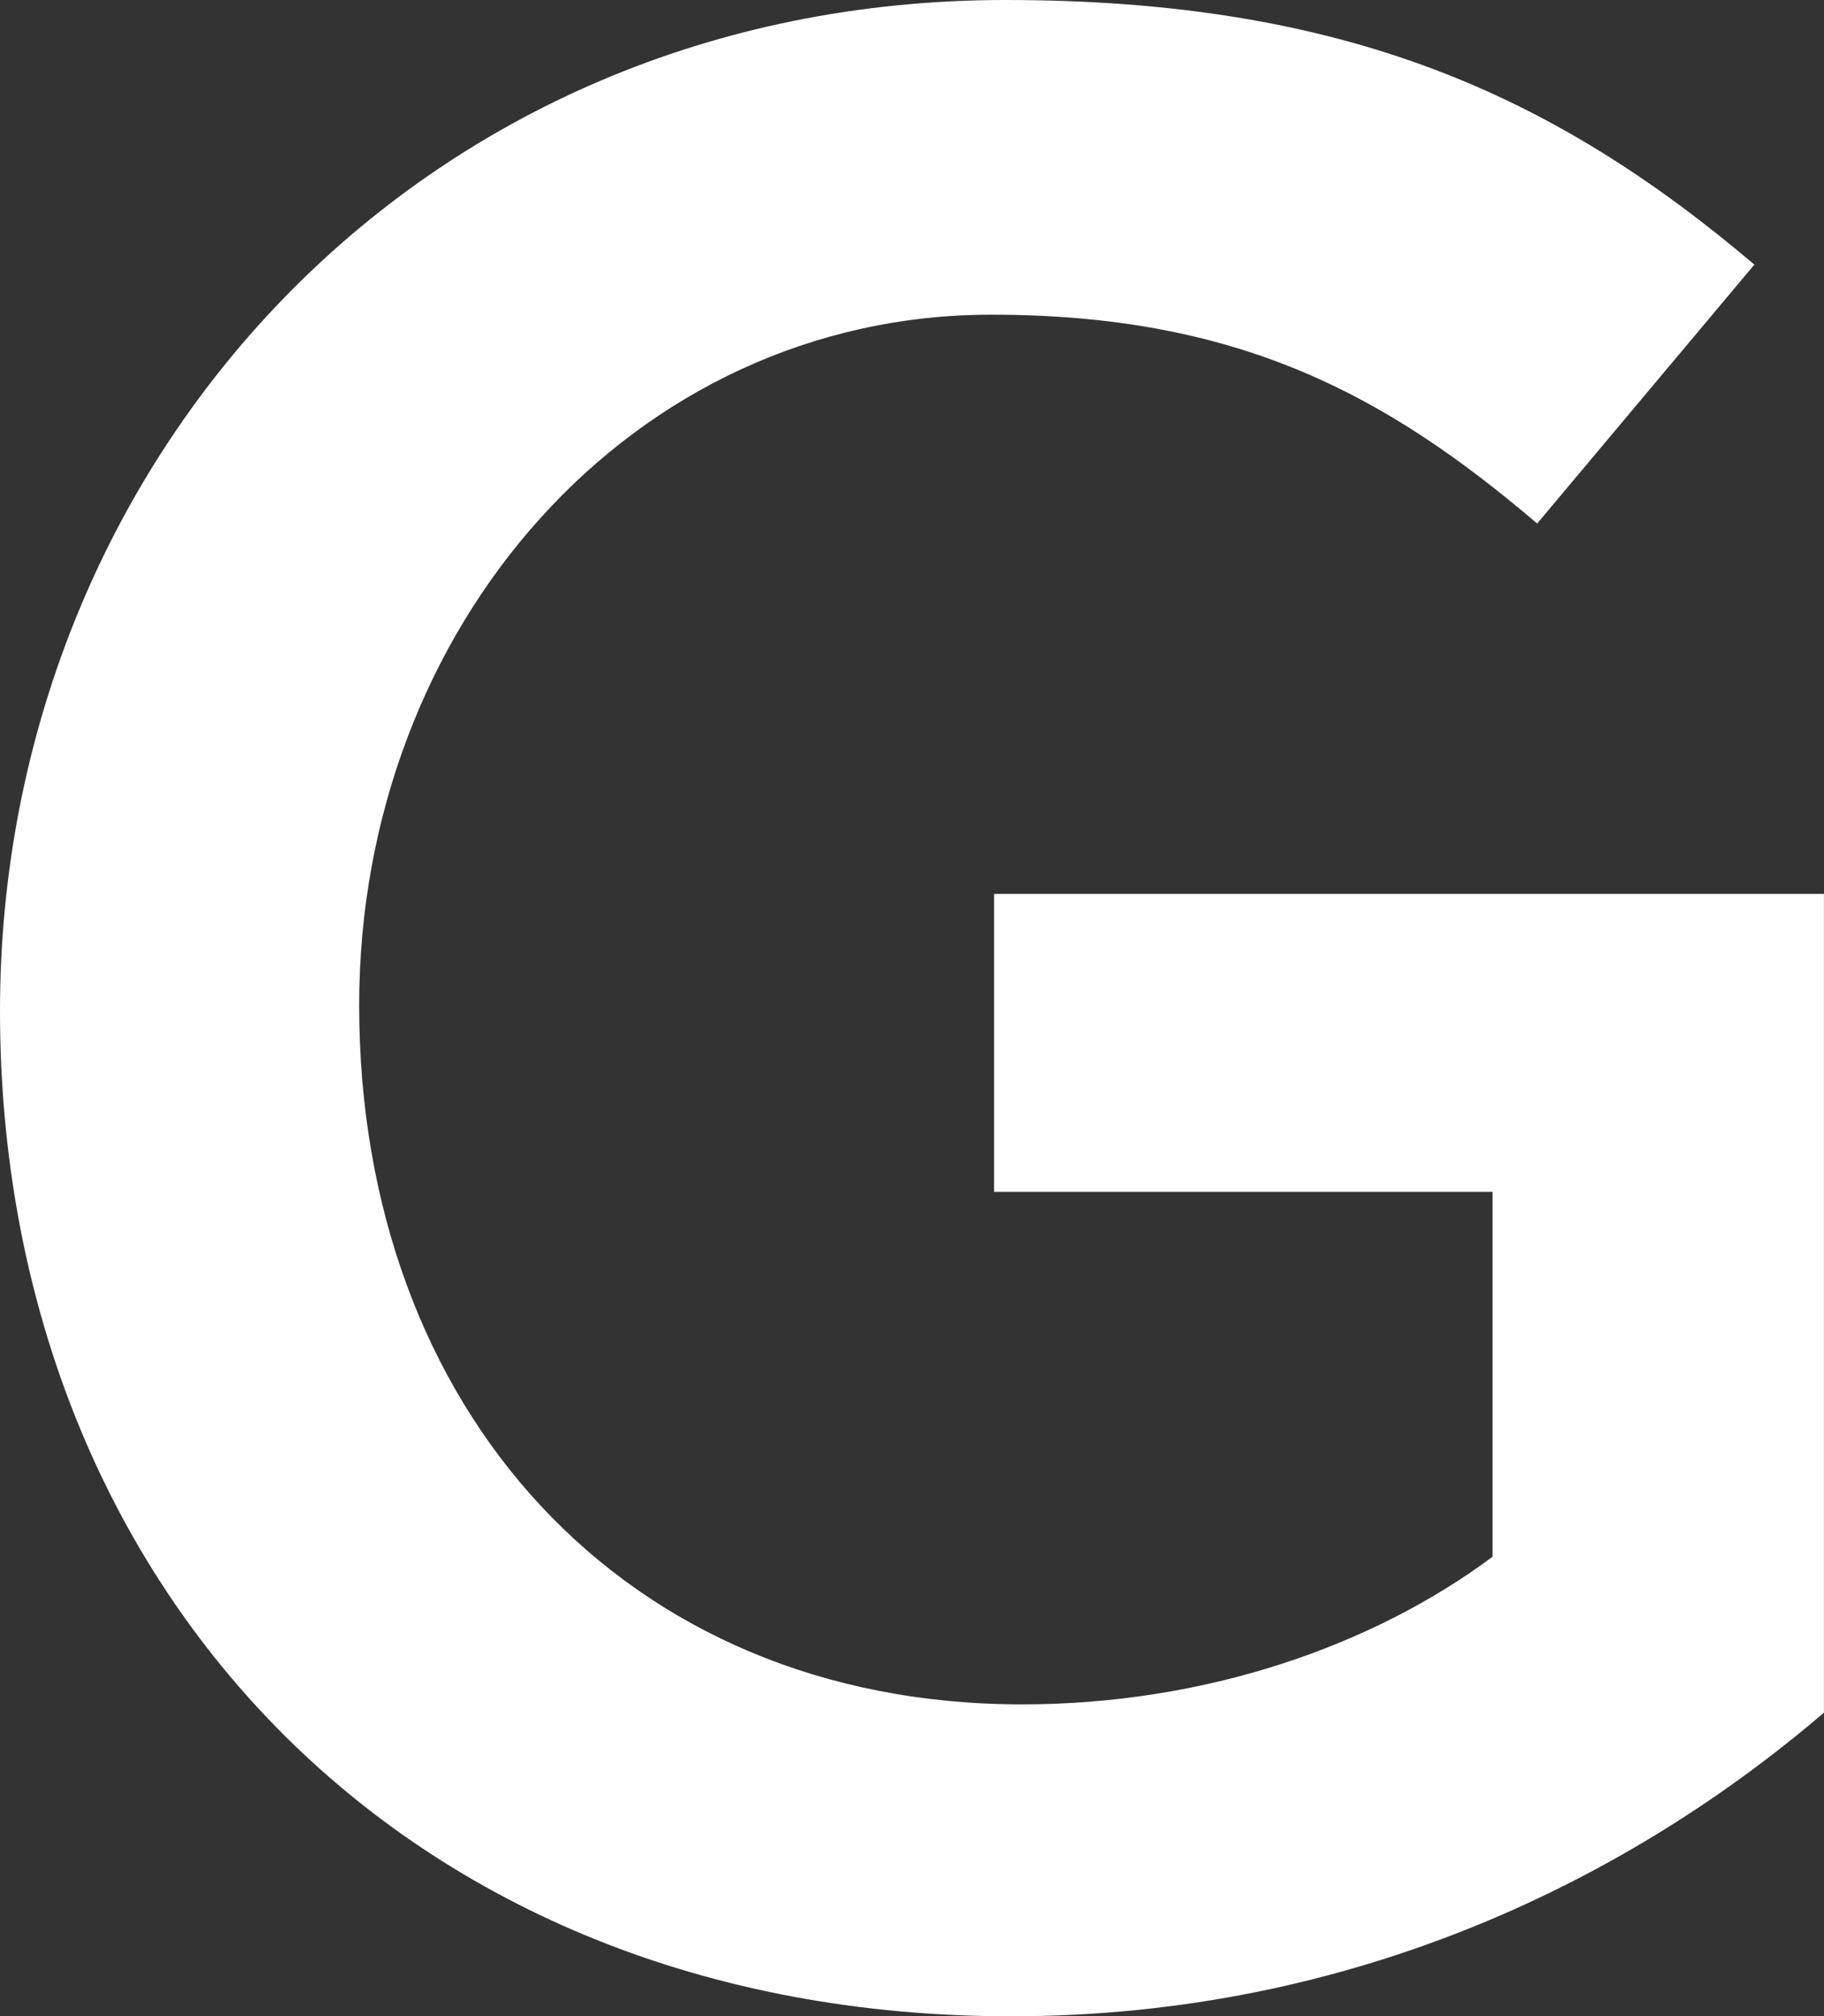 <!-- Generator: Adobe Illustrator 21.0.0, SVG Export Plug-In  -->
<svg version="1.1"
	 xmlns="http://www.w3.org/2000/svg" xmlns:xlink="http://www.w3.org/1999/xlink" xmlns:a="http://ns.adobe.com/AdobeSVGViewerExtensions/3.0/"
	 x="0px" y="0px" width="29.024px" height="32.082px" viewBox="0 0 29.024 32.082"
	 style="enable-background:new 0 0 29.024 32.082;" xml:space="preserve">
<rect x="0" y="0" width="29.024" height="32.082" fill="#333333" stroke="none"/>
<style type="text/css">
	.st0{fill:#FFFFFF;}
</style>
<defs>
</defs>
<path class="st0" d="M16.085,32.082C6.381,32.082,0,25.169,0,16.085C0,7.355,6.646,0,15.997,0c5.405,0,8.729,1.507,11.919,4.21
	L24.46,8.33c-2.393-2.038-4.741-3.323-8.685-3.323c-5.717,0-10.06,4.963-10.06,10.989c0,6.426,4.21,11.123,10.547,11.123
	c2.924,0,5.583-0.931,7.488-2.349v-5.806h-7.932v-4.741h13.205v13.028C25.967,29.866,21.58,32.082,16.085,32.082z"/>
</svg>